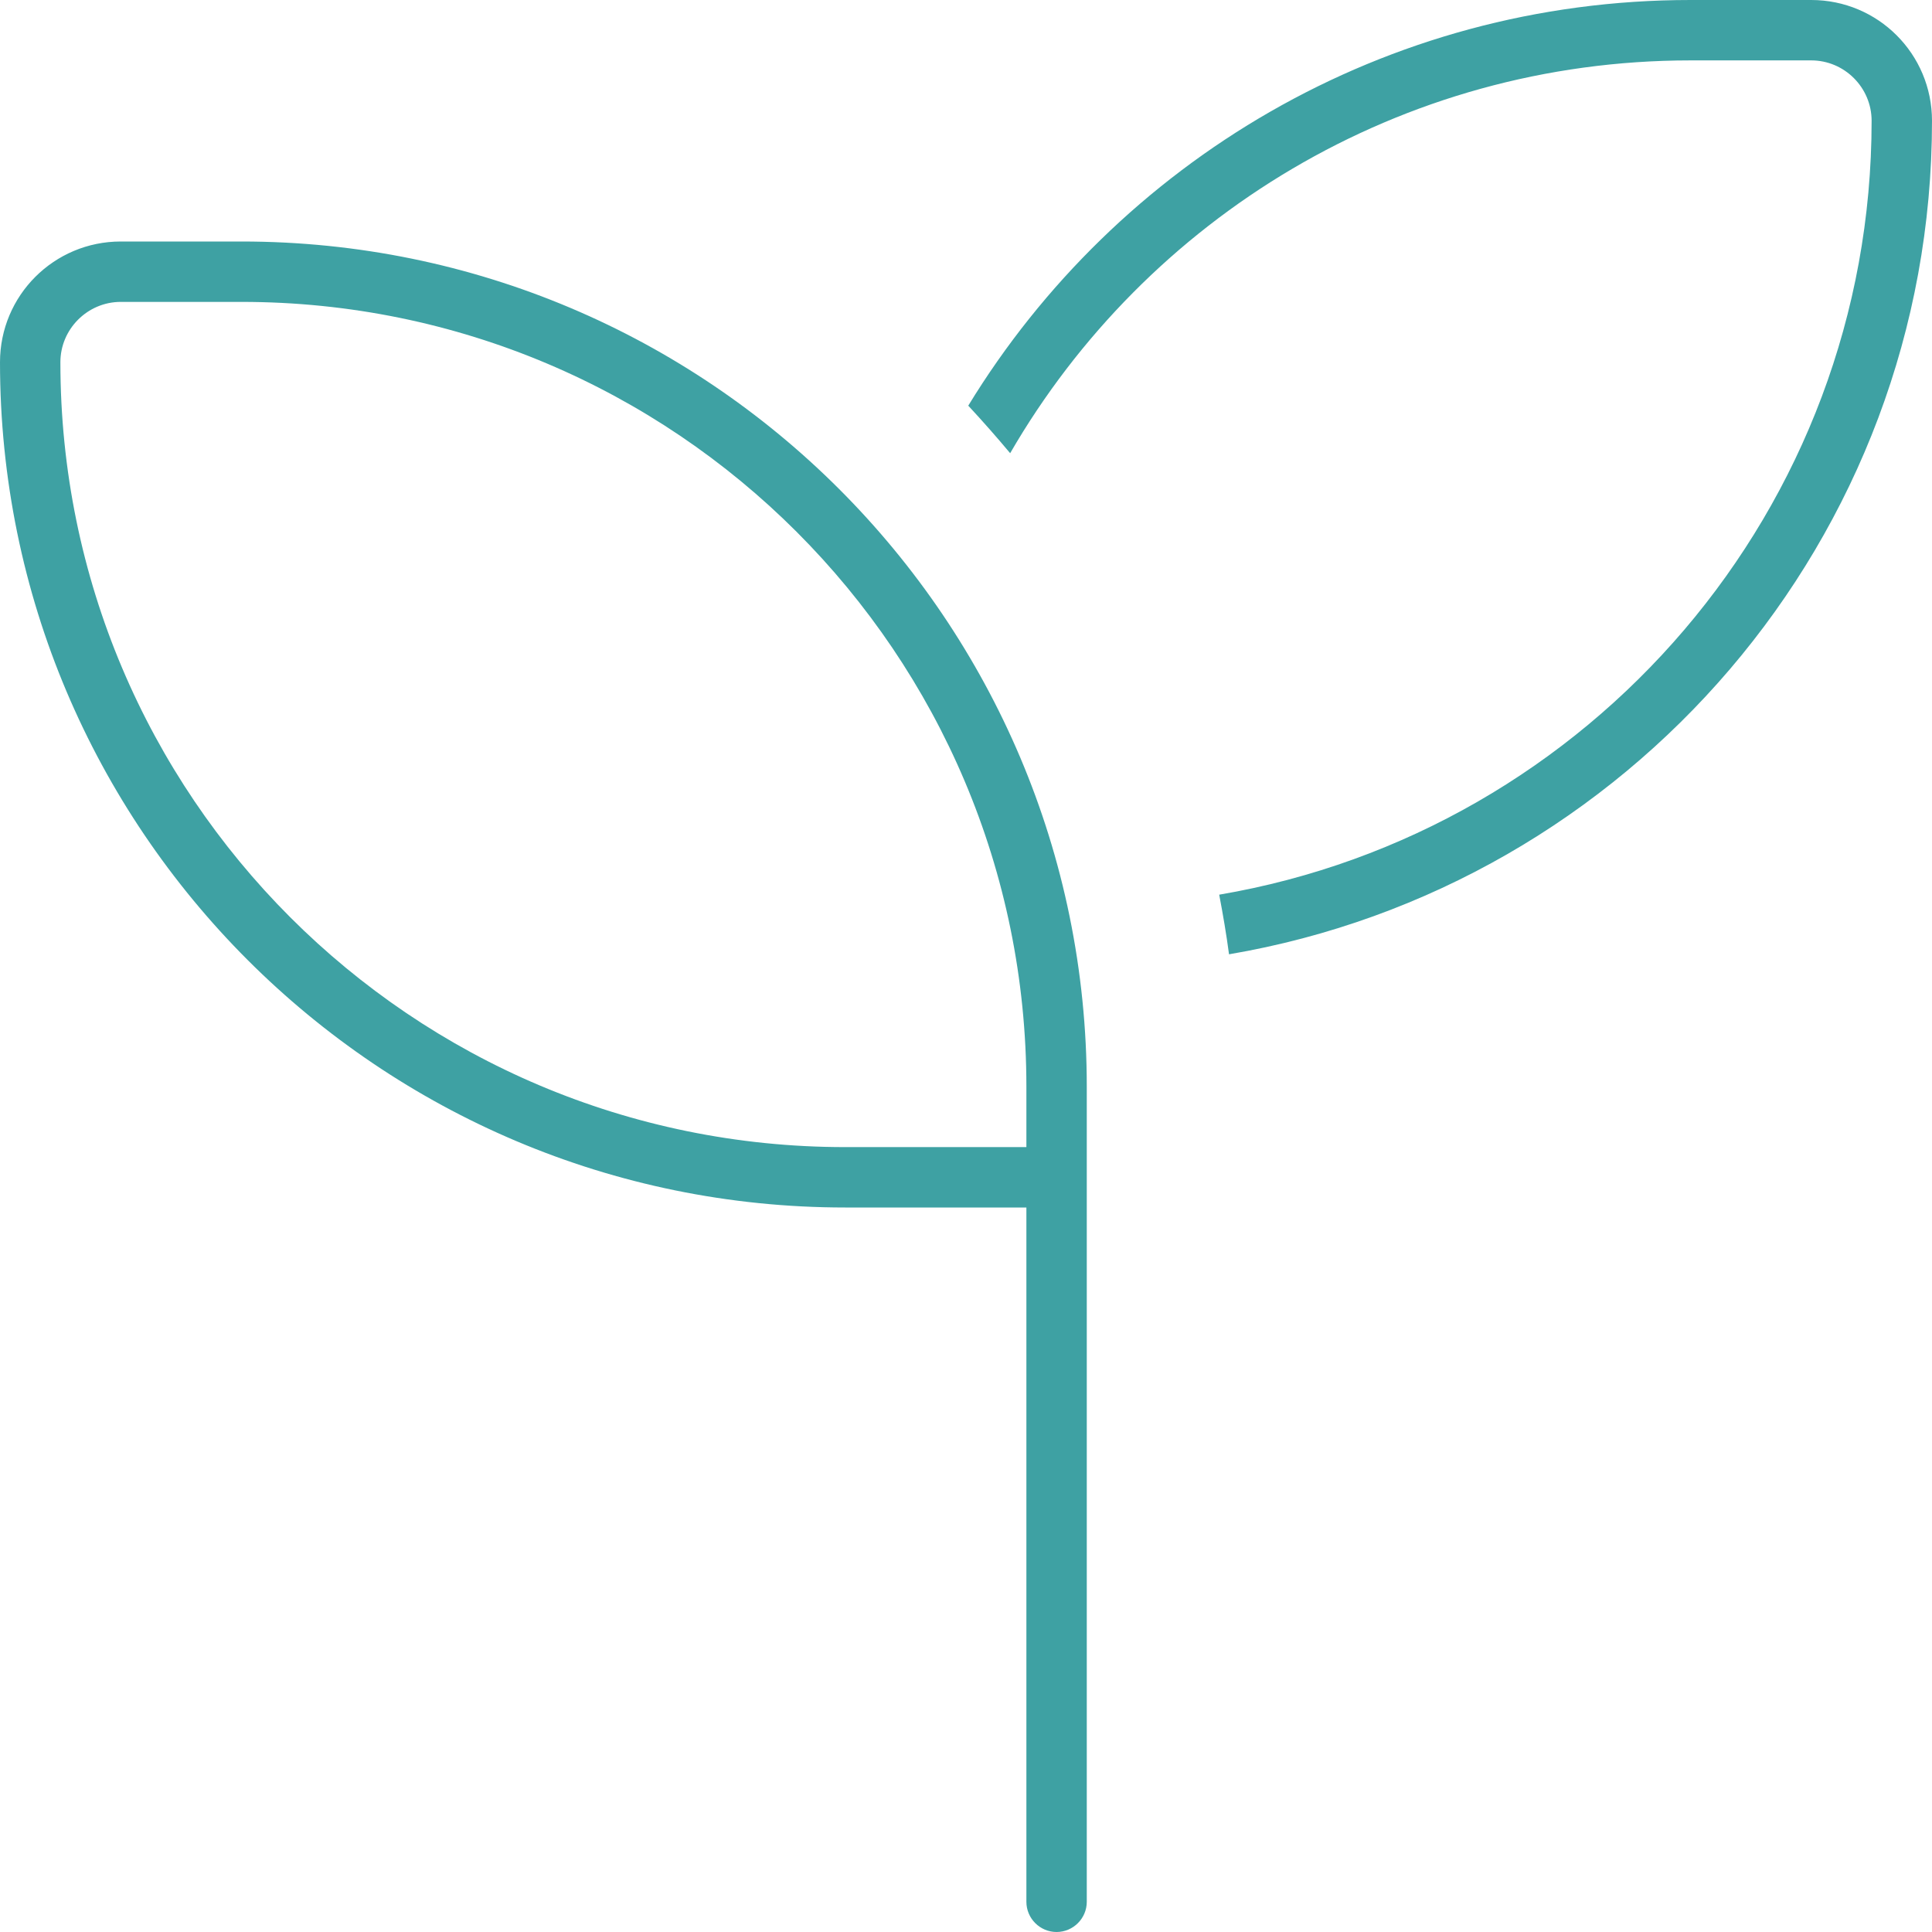 <?xml version="1.0" encoding="UTF-8"?> <svg xmlns="http://www.w3.org/2000/svg" width="35" height="35" viewBox="0 0 35 35" fill="none"><g clip-path="url(#clip0_423_1376)"><path d="M32.812 1.094C33.414 1.094 33.906 1.586 33.906 2.188C33.906 9.222 28.8 15.066 22.087 16.208C22.155 16.564 22.217 16.926 22.265 17.288C29.49 16.058 35 9.769 35 2.188C35 0.978 34.023 0 32.812 0H30.625C25.088 0 20.234 2.939 17.541 7.349C17.801 7.629 18.054 7.916 18.3 8.21C20.761 3.958 25.361 1.094 30.625 1.094H32.812ZM4.375 5.469C12.229 5.469 18.594 11.833 18.594 19.688V20.781H15.312C7.458 20.781 1.094 14.417 1.094 6.562C1.094 5.961 1.586 5.469 2.188 5.469H4.375ZM2.188 4.375C0.978 4.375 0 5.353 0 6.562C0 15.019 6.856 21.875 15.312 21.875H18.594V34.453C18.594 34.754 18.84 35 19.141 35C19.441 35 19.688 34.754 19.688 34.453V21.875V21.328V20.781V19.688C19.688 11.231 12.831 4.375 4.375 4.375H2.188Z" fill="#3EA1A3"></path></g><defs><clipPath id="clip0_423_1376"><rect width="35" height="35" fill="white"></rect></clipPath></defs></svg> 